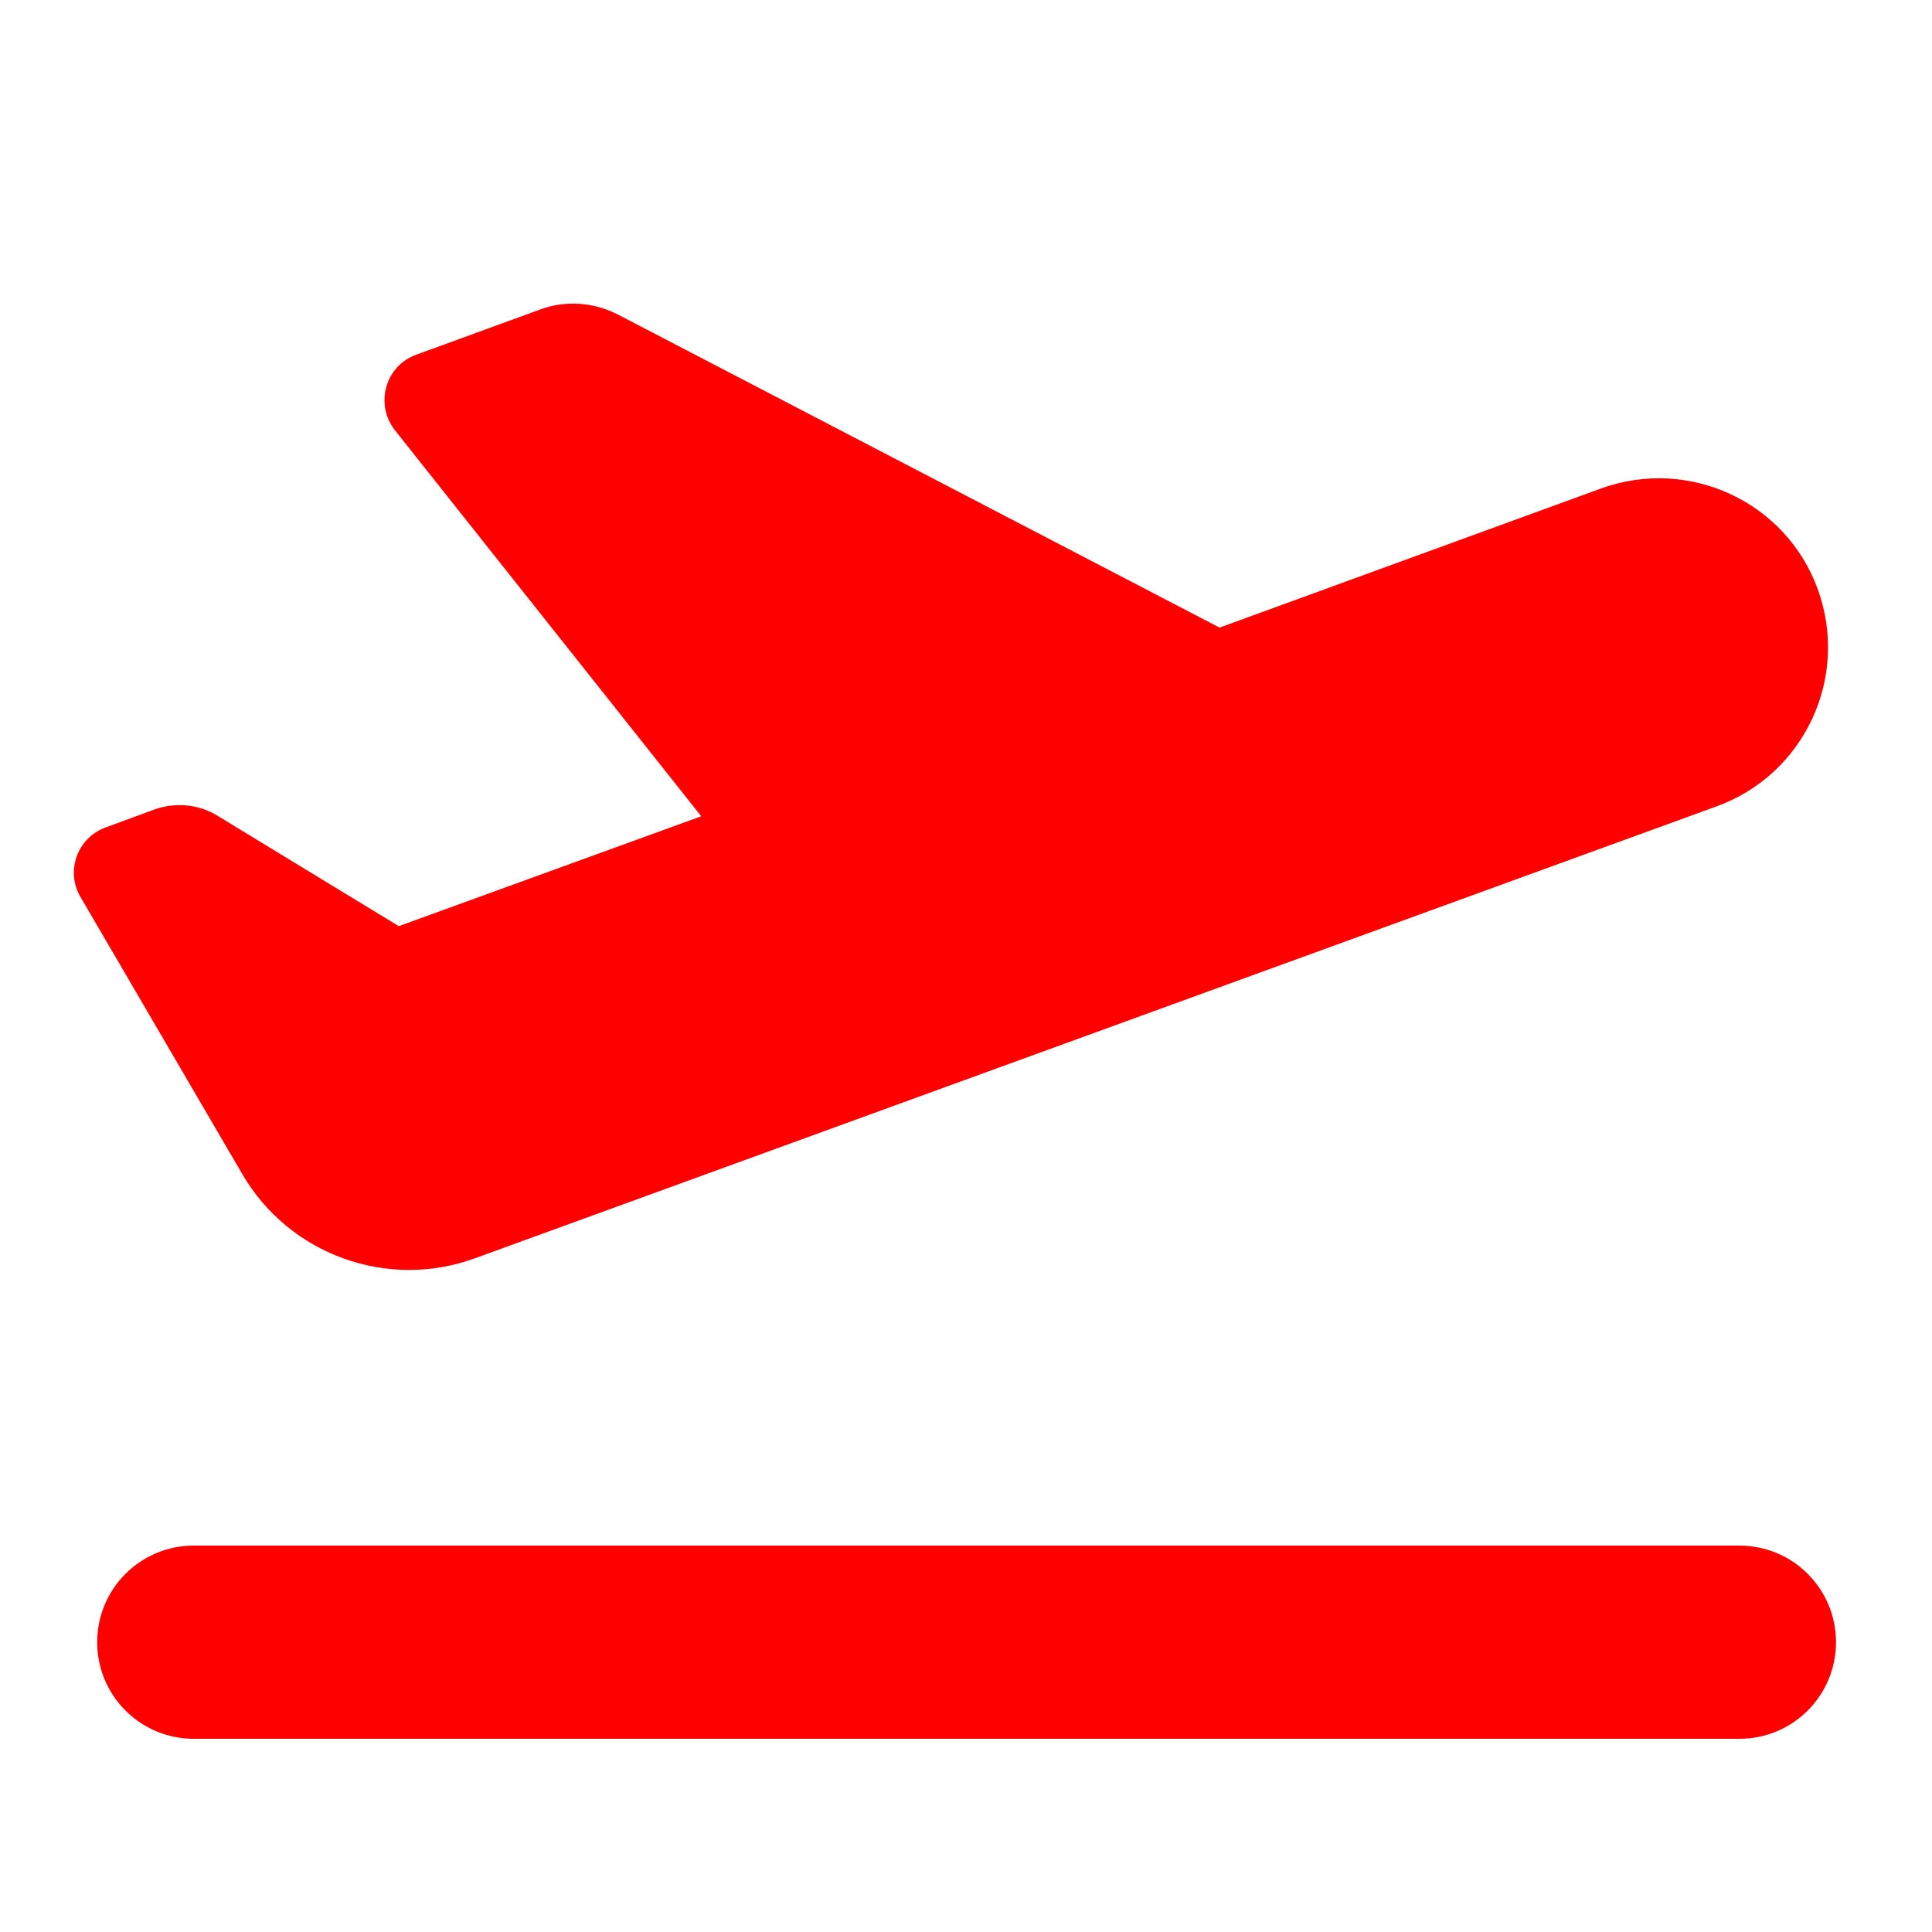 <svg xmlns="http://www.w3.org/2000/svg" viewBox="0 0 640 640"><!--!Font Awesome Free 7.1.0 by @fontawesome - https://fontawesome.com License - https://fontawesome.com/license/free Copyright 2025 Fonticons, Inc.--><path fill="#ff0000" d="M404 207.9L204.7 104.2C196.7 100.1 187.4 99.4 179 102.5L137.9 117.5C127.6 121.2 124.1 133.9 130.8 142.5L232.3 270.4L132.1 306.8L72 270.2C65.8 266.4 58.2 265.7 51.3 268.1L35 274.1C25.6 277.5 21.6 288.6 26.7 297.2L80.3 389C95.9 415.7 128.4 427.4 157.4 416.8L170.3 412.1L170.3 412.1L568.7 267.1C597.8 256.5 612.7 224.4 602.2 195.3C591.7 166.2 559.5 151.3 530.4 161.8L404 207.9zM64.2 512C46.5 512 32.2 526.3 32.2 544C32.2 561.7 46.5 576 64.2 576L576.2 576C593.9 576 608.2 561.7 608.2 544C608.2 526.3 593.9 512 576.2 512L64.2 512z"/></svg>